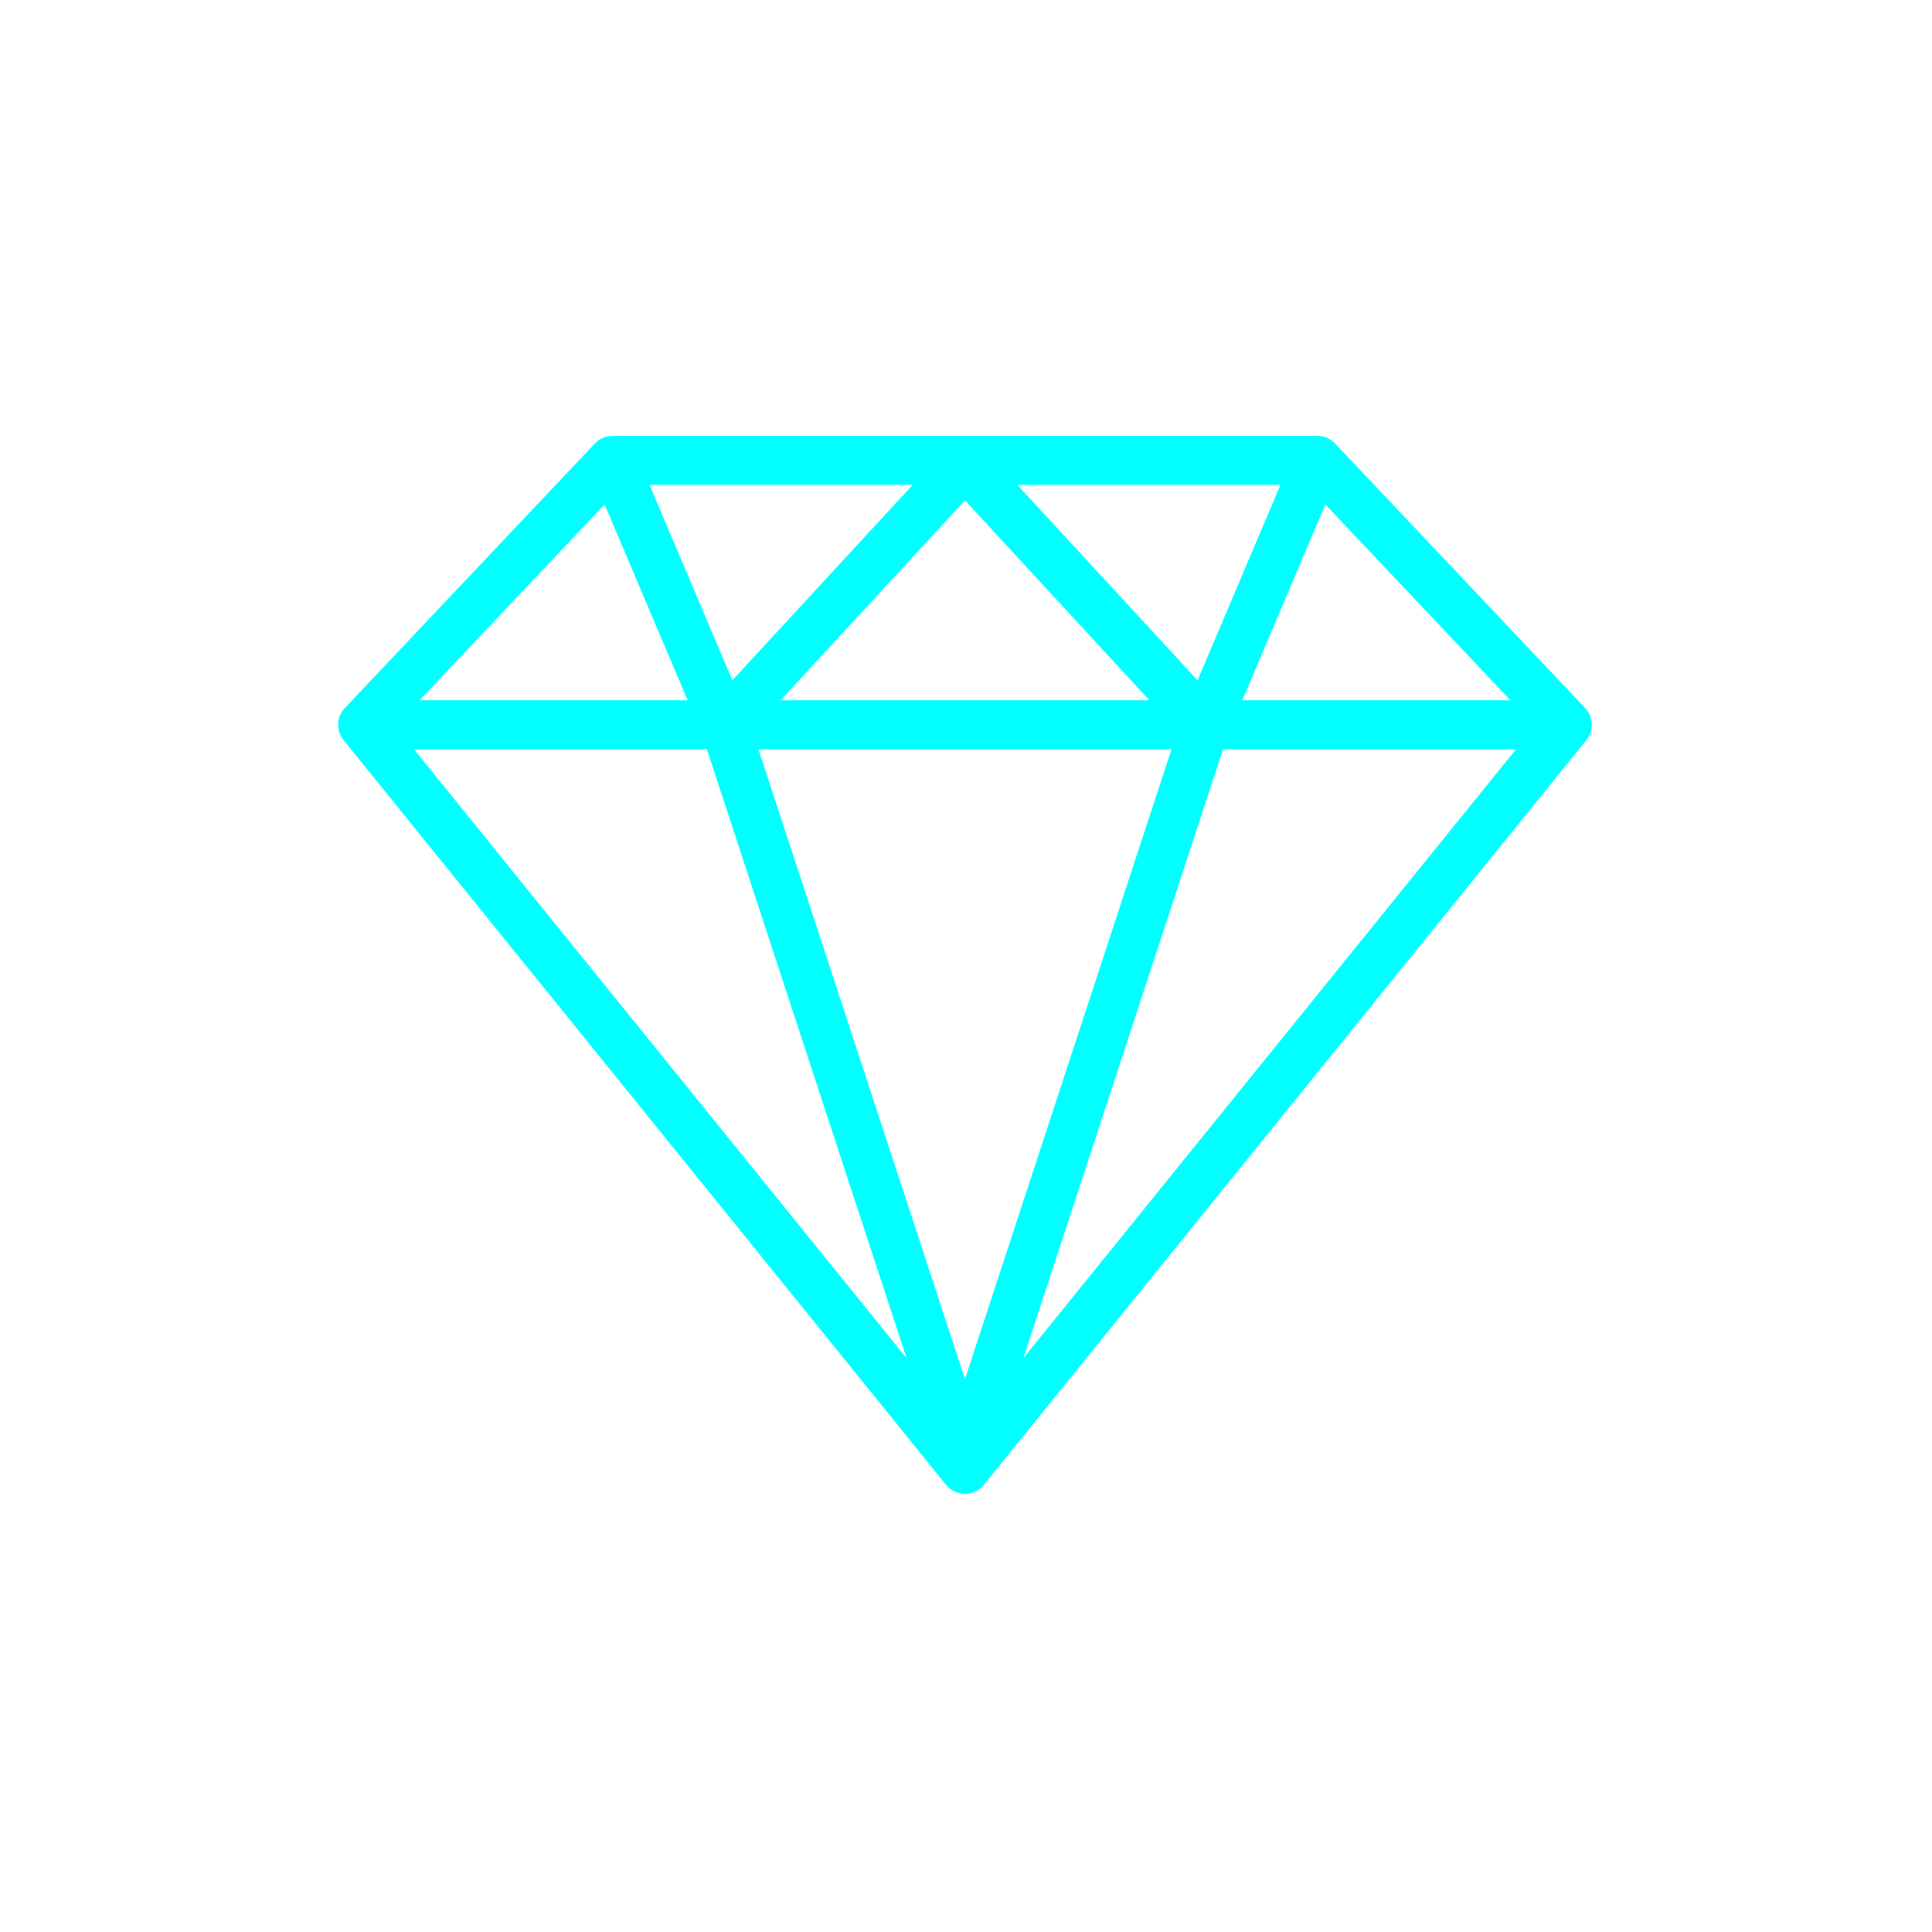 <svg xmlns="http://www.w3.org/2000/svg" xmlns:xlink="http://www.w3.org/1999/xlink" width="662" zoomAndPan="magnify" viewBox="0 0 496.5 496.5" height="662" preserveAspectRatio="xMidYMid meet" version="1.0"><defs><clipPath id="5e105cb6e9"><path d="M 86.152 112.043 L 409.824 112.043 L 409.824 384 L 86.152 384 Z M 86.152 112.043 " clip-rule="nonzero"/></clipPath></defs><g clip-path="url(#5e105cb6e9)"><path fill="#00ffff" d="M 407.348 181.938 L 343.129 114 C 341.941 112.742 340.285 112.027 338.555 112.027 L 157.418 112.027 C 155.688 112.027 154.035 112.742 152.848 114 L 88.629 181.938 C 86.465 184.23 86.328 187.77 88.309 190.219 L 243.094 381.547 C 244.289 383.023 246.09 383.879 247.988 383.879 C 249.887 383.879 251.684 383.023 252.879 381.547 L 407.664 190.219 C 409.648 187.77 409.512 184.23 407.348 181.938 Z M 155.383 129.637 L 176.723 179.969 L 107.809 179.969 Z M 301.066 192.555 L 247.988 354.406 L 194.91 192.555 Z M 200.59 179.969 L 247.988 128.59 L 295.387 179.969 Z M 261.441 124.613 L 329.055 124.613 L 307.766 174.828 Z M 188.211 174.828 L 166.922 124.613 L 234.535 124.613 Z M 181.664 192.555 L 232.98 349.035 L 106.387 192.555 Z M 314.309 192.555 L 389.59 192.555 L 262.992 349.035 Z M 319.254 179.969 L 340.594 129.637 L 388.168 179.969 Z M 319.254 179.969 " fill-opacity="1" fill-rule="nonzero"/></g></svg>